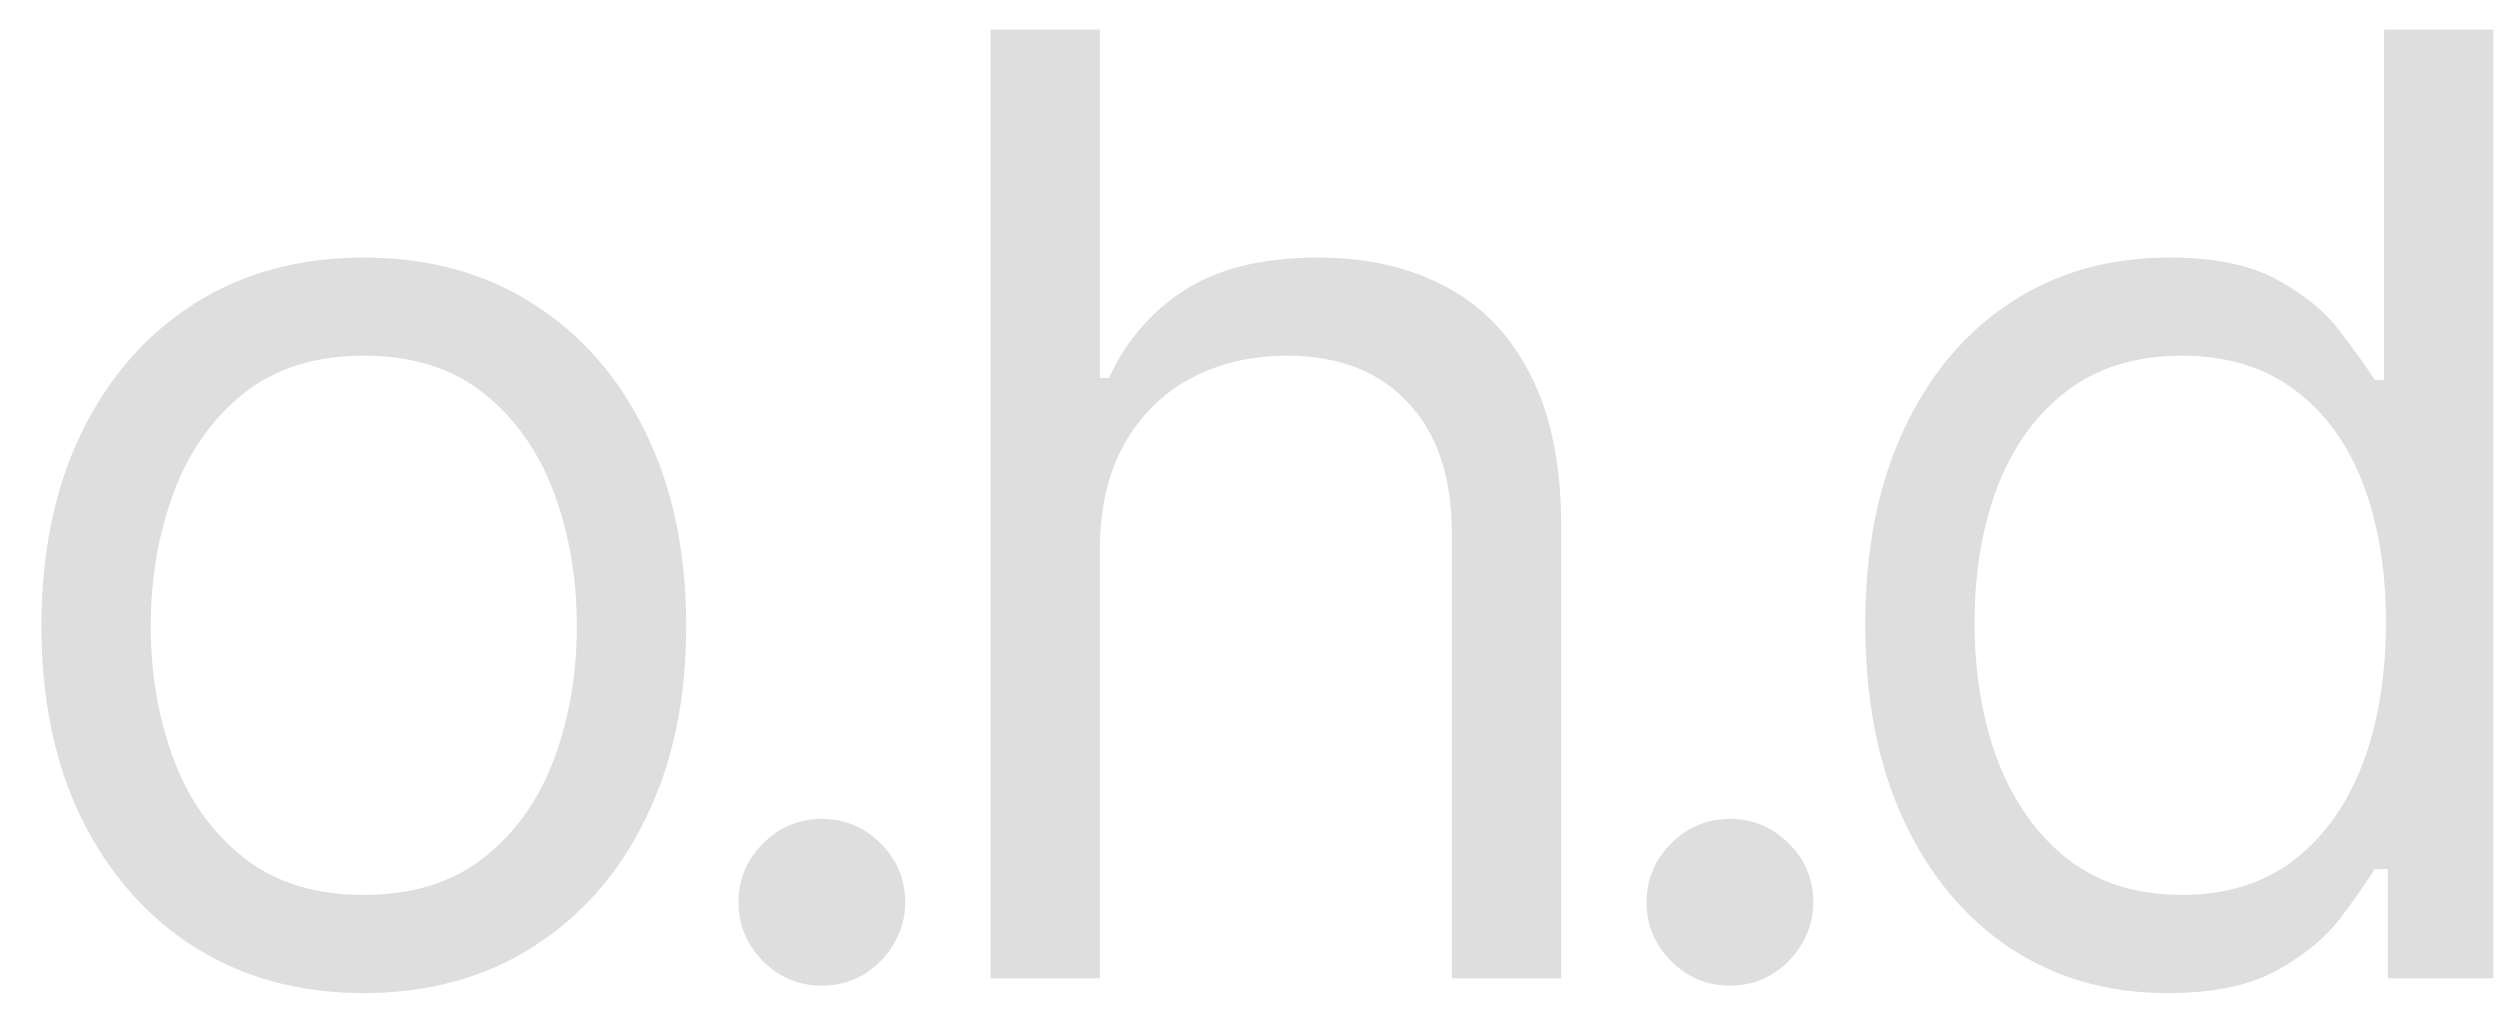 <?xml version="1.0" encoding="UTF-8"?> <svg xmlns="http://www.w3.org/2000/svg" width="46" height="19" viewBox="0 0 46 19" fill="none"> <path d="M6.694 18.273C5.512 18.273 4.475 17.991 3.583 17.429C2.697 16.866 2.004 16.079 1.504 15.068C1.009 14.057 0.762 12.875 0.762 11.523C0.762 10.159 1.009 8.969 1.504 7.952C2.004 6.935 2.697 6.145 3.583 5.582C4.475 5.02 5.512 4.739 6.694 4.739C7.876 4.739 8.91 5.02 9.796 5.582C10.688 6.145 11.382 6.935 11.876 7.952C12.376 8.969 12.626 10.159 12.626 11.523C12.626 12.875 12.376 14.057 11.876 15.068C11.382 16.079 10.688 16.866 9.796 17.429C8.91 17.991 7.876 18.273 6.694 18.273ZM6.694 16.466C7.592 16.466 8.33 16.236 8.91 15.776C9.49 15.315 9.919 14.71 10.197 13.96C10.475 13.21 10.614 12.398 10.614 11.523C10.614 10.648 10.475 9.832 10.197 9.077C9.919 8.321 9.49 7.71 8.91 7.244C8.33 6.778 7.592 6.545 6.694 6.545C5.796 6.545 5.058 6.778 4.478 7.244C3.899 7.71 3.47 8.321 3.191 9.077C2.913 9.832 2.774 10.648 2.774 11.523C2.774 12.398 2.913 13.21 3.191 13.96C3.47 14.71 3.899 15.315 4.478 15.776C5.058 16.236 5.796 16.466 6.694 16.466ZM15.122 18.136C14.702 18.136 14.341 17.986 14.04 17.685C13.739 17.384 13.588 17.023 13.588 16.602C13.588 16.182 13.739 15.821 14.04 15.52C14.341 15.219 14.702 15.068 15.122 15.068C15.543 15.068 15.903 15.219 16.204 15.52C16.506 15.821 16.656 16.182 16.656 16.602C16.656 16.881 16.585 17.136 16.443 17.369C16.307 17.602 16.122 17.79 15.889 17.932C15.662 18.068 15.406 18.136 15.122 18.136ZM20.237 10.125V18H18.226V0.545H20.237V6.955H20.407C20.714 6.278 21.174 5.741 21.788 5.344C22.407 4.94 23.231 4.739 24.26 4.739C25.152 4.739 25.933 4.918 26.603 5.276C27.274 5.628 27.794 6.17 28.163 6.903C28.538 7.631 28.726 8.557 28.726 9.682V18H26.714V9.818C26.714 8.778 26.444 7.974 25.905 7.406C25.37 6.832 24.629 6.545 23.68 6.545C23.021 6.545 22.43 6.685 21.907 6.963C21.39 7.241 20.981 7.648 20.68 8.182C20.385 8.716 20.237 9.364 20.237 10.125ZM31.831 18.136C31.411 18.136 31.05 17.986 30.749 17.685C30.448 17.384 30.297 17.023 30.297 16.602C30.297 16.182 30.448 15.821 30.749 15.52C31.05 15.219 31.411 15.068 31.831 15.068C32.252 15.068 32.612 15.219 32.914 15.52C33.215 15.821 33.365 16.182 33.365 16.602C33.365 16.881 33.294 17.136 33.152 17.369C33.016 17.602 32.831 17.79 32.598 17.932C32.371 18.068 32.115 18.136 31.831 18.136ZM39.878 18.273C38.787 18.273 37.824 17.997 36.989 17.446C36.153 16.889 35.5 16.105 35.028 15.094C34.557 14.077 34.321 12.875 34.321 11.489C34.321 10.114 34.557 8.92 35.028 7.909C35.5 6.898 36.156 6.116 36.997 5.565C37.838 5.014 38.81 4.739 39.912 4.739C40.764 4.739 41.438 4.881 41.932 5.165C42.432 5.443 42.812 5.761 43.074 6.119C43.341 6.472 43.548 6.761 43.696 6.989H43.867V0.545H45.878V18H43.935V15.989H43.696C43.548 16.227 43.338 16.528 43.065 16.892C42.793 17.25 42.403 17.571 41.898 17.855C41.392 18.134 40.719 18.273 39.878 18.273ZM40.151 16.466C40.957 16.466 41.639 16.256 42.196 15.835C42.753 15.409 43.176 14.821 43.466 14.071C43.756 13.315 43.901 12.443 43.901 11.454C43.901 10.477 43.758 9.622 43.474 8.889C43.19 8.151 42.77 7.577 42.213 7.168C41.656 6.753 40.969 6.545 40.151 6.545C39.298 6.545 38.588 6.764 38.02 7.202C37.457 7.634 37.034 8.222 36.75 8.966C36.472 9.705 36.332 10.534 36.332 11.454C36.332 12.386 36.474 13.233 36.758 13.994C37.048 14.75 37.474 15.352 38.037 15.801C38.605 16.244 39.31 16.466 40.151 16.466Z" fill="#DEDEDE"></path> </svg> 